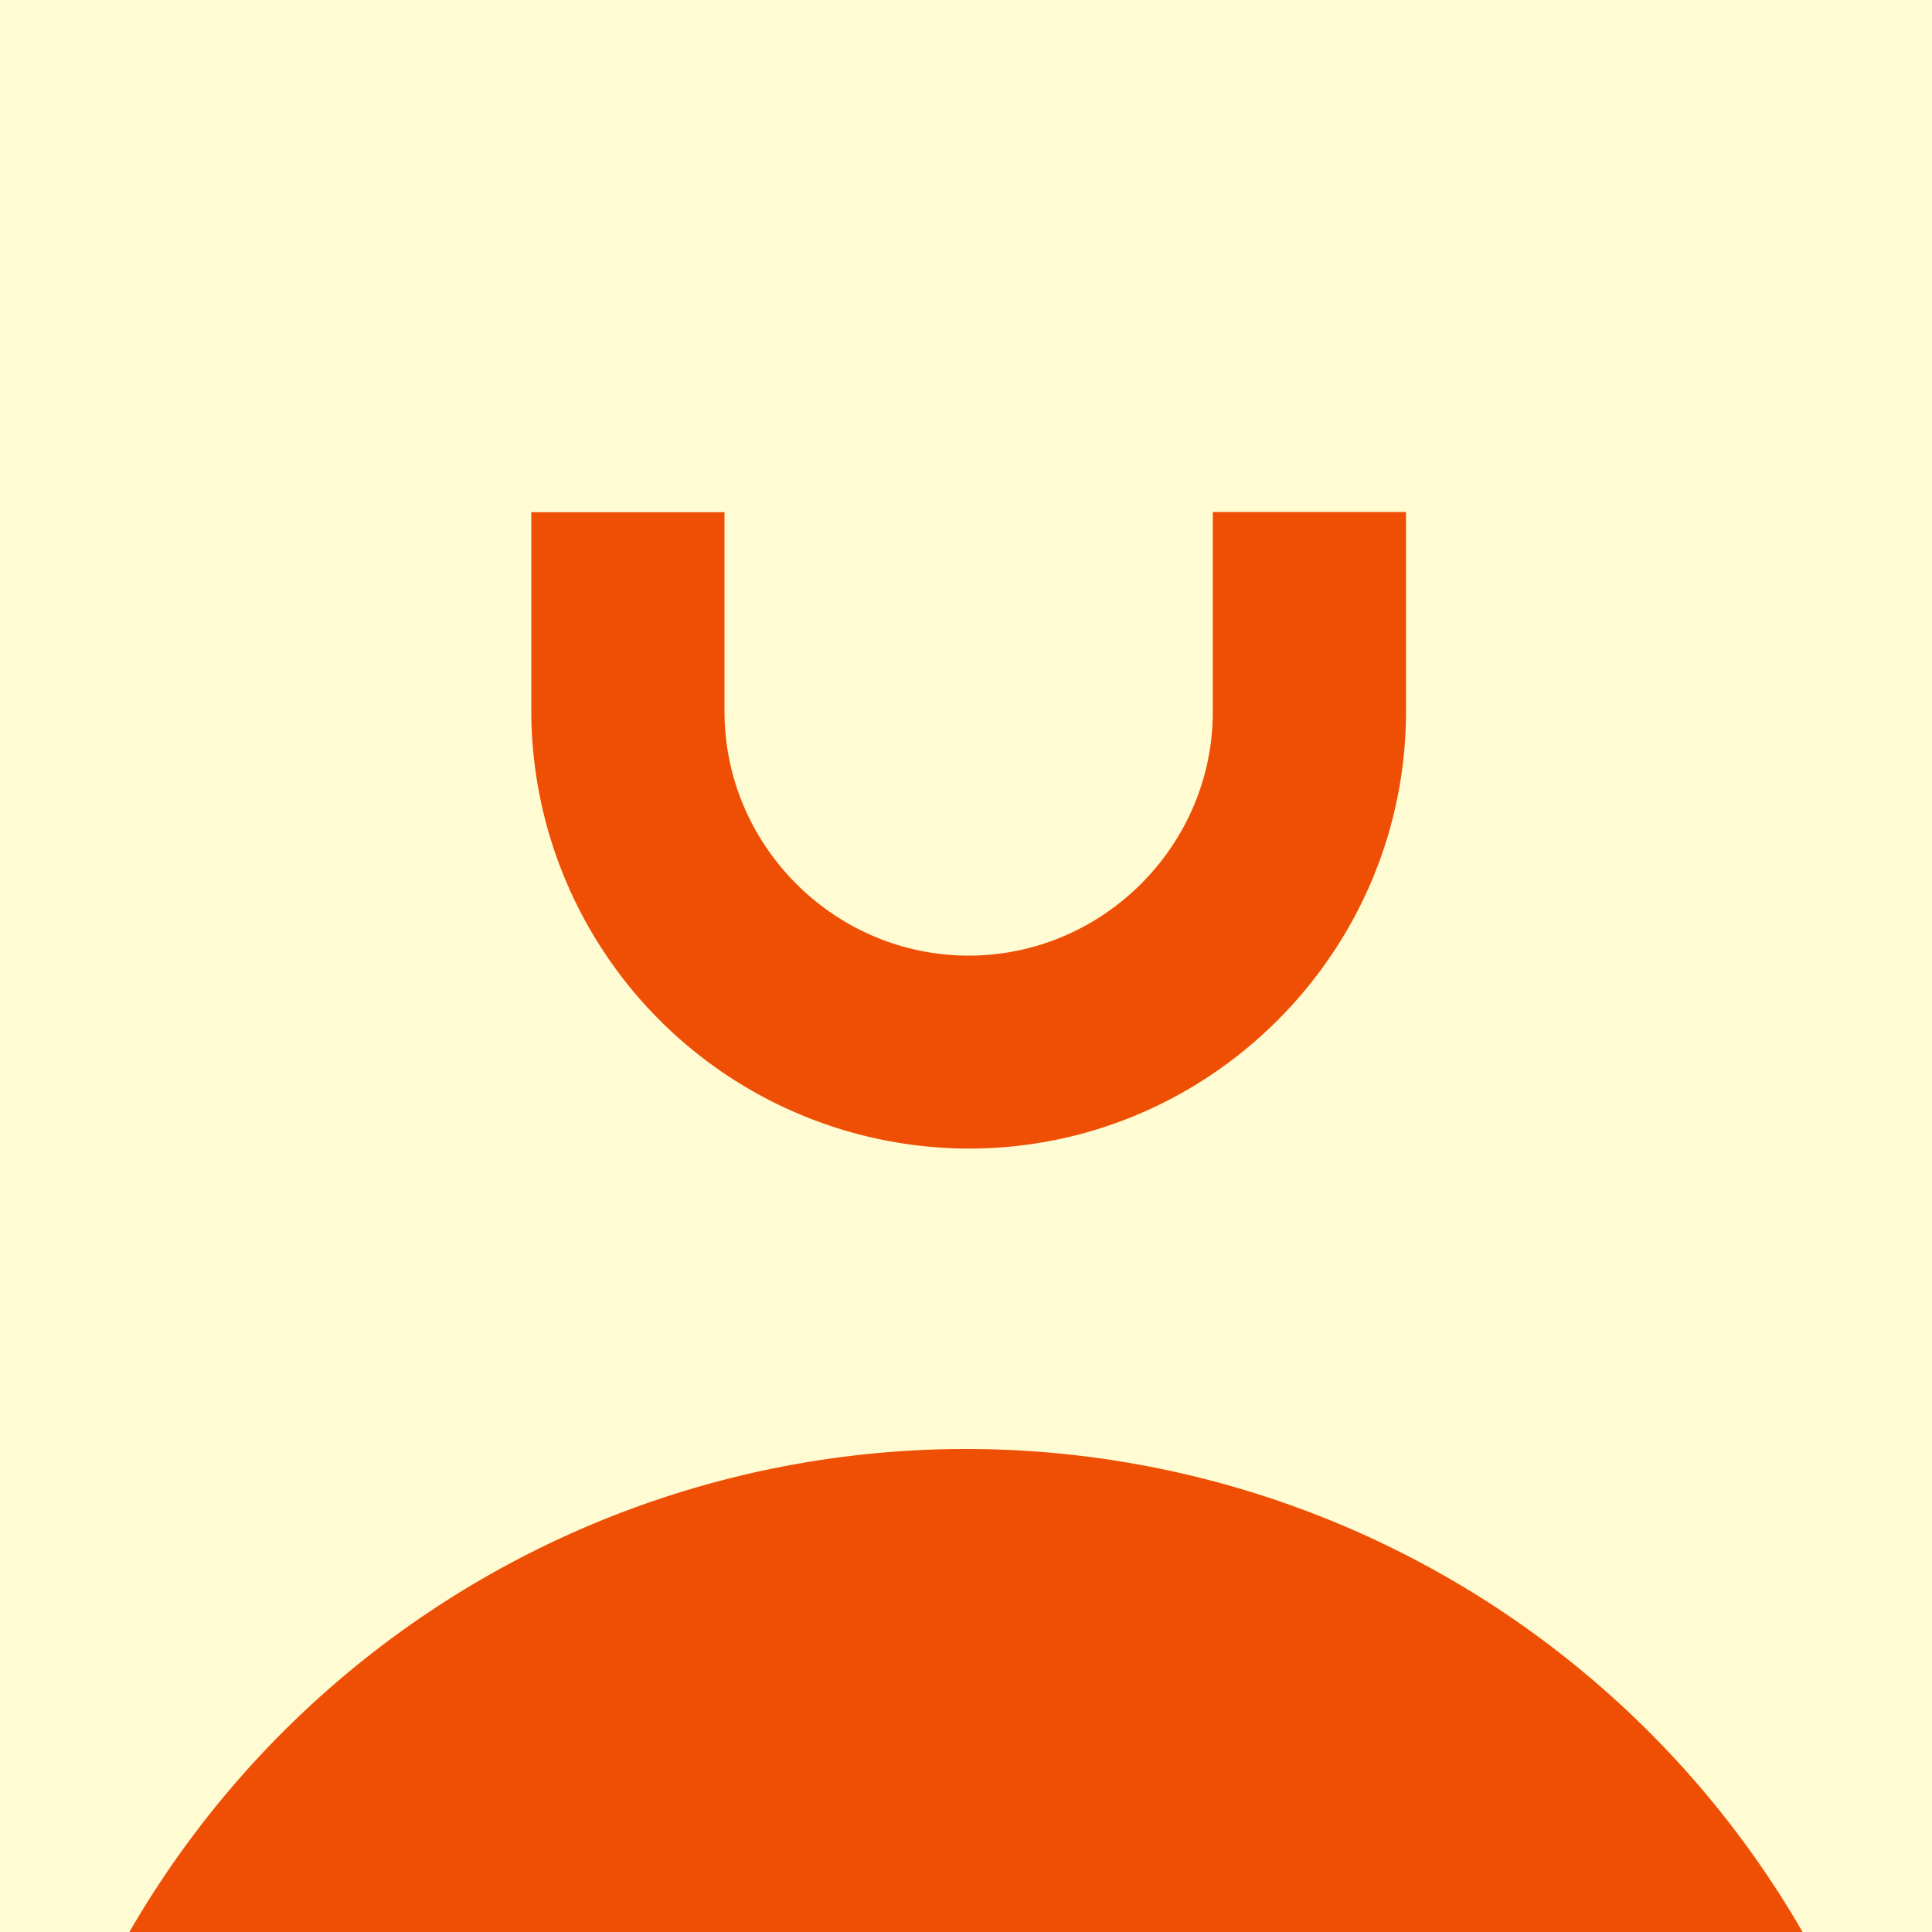 <svg xmlns="http://www.w3.org/2000/svg" width="80" height="80" fill="none" viewBox="0 0 80 80"><path fill="#FFFBD3" d="M0 0h80v80H0z"/><path fill="#EF4F04" d="M40 60a40 40 0 1 1 0 80 40 40 0 0 1 0-80M22 29.46v-8.25h8v8.25c0 5.56 4.56 10.11 10.11 10.11s10.11-4.55 10.11-10.1V21.2h8v8.25c0 9.97-8.14 18.11-18.1 18.11A18.15 18.15 0 0 1 22 29.47"/></svg>
